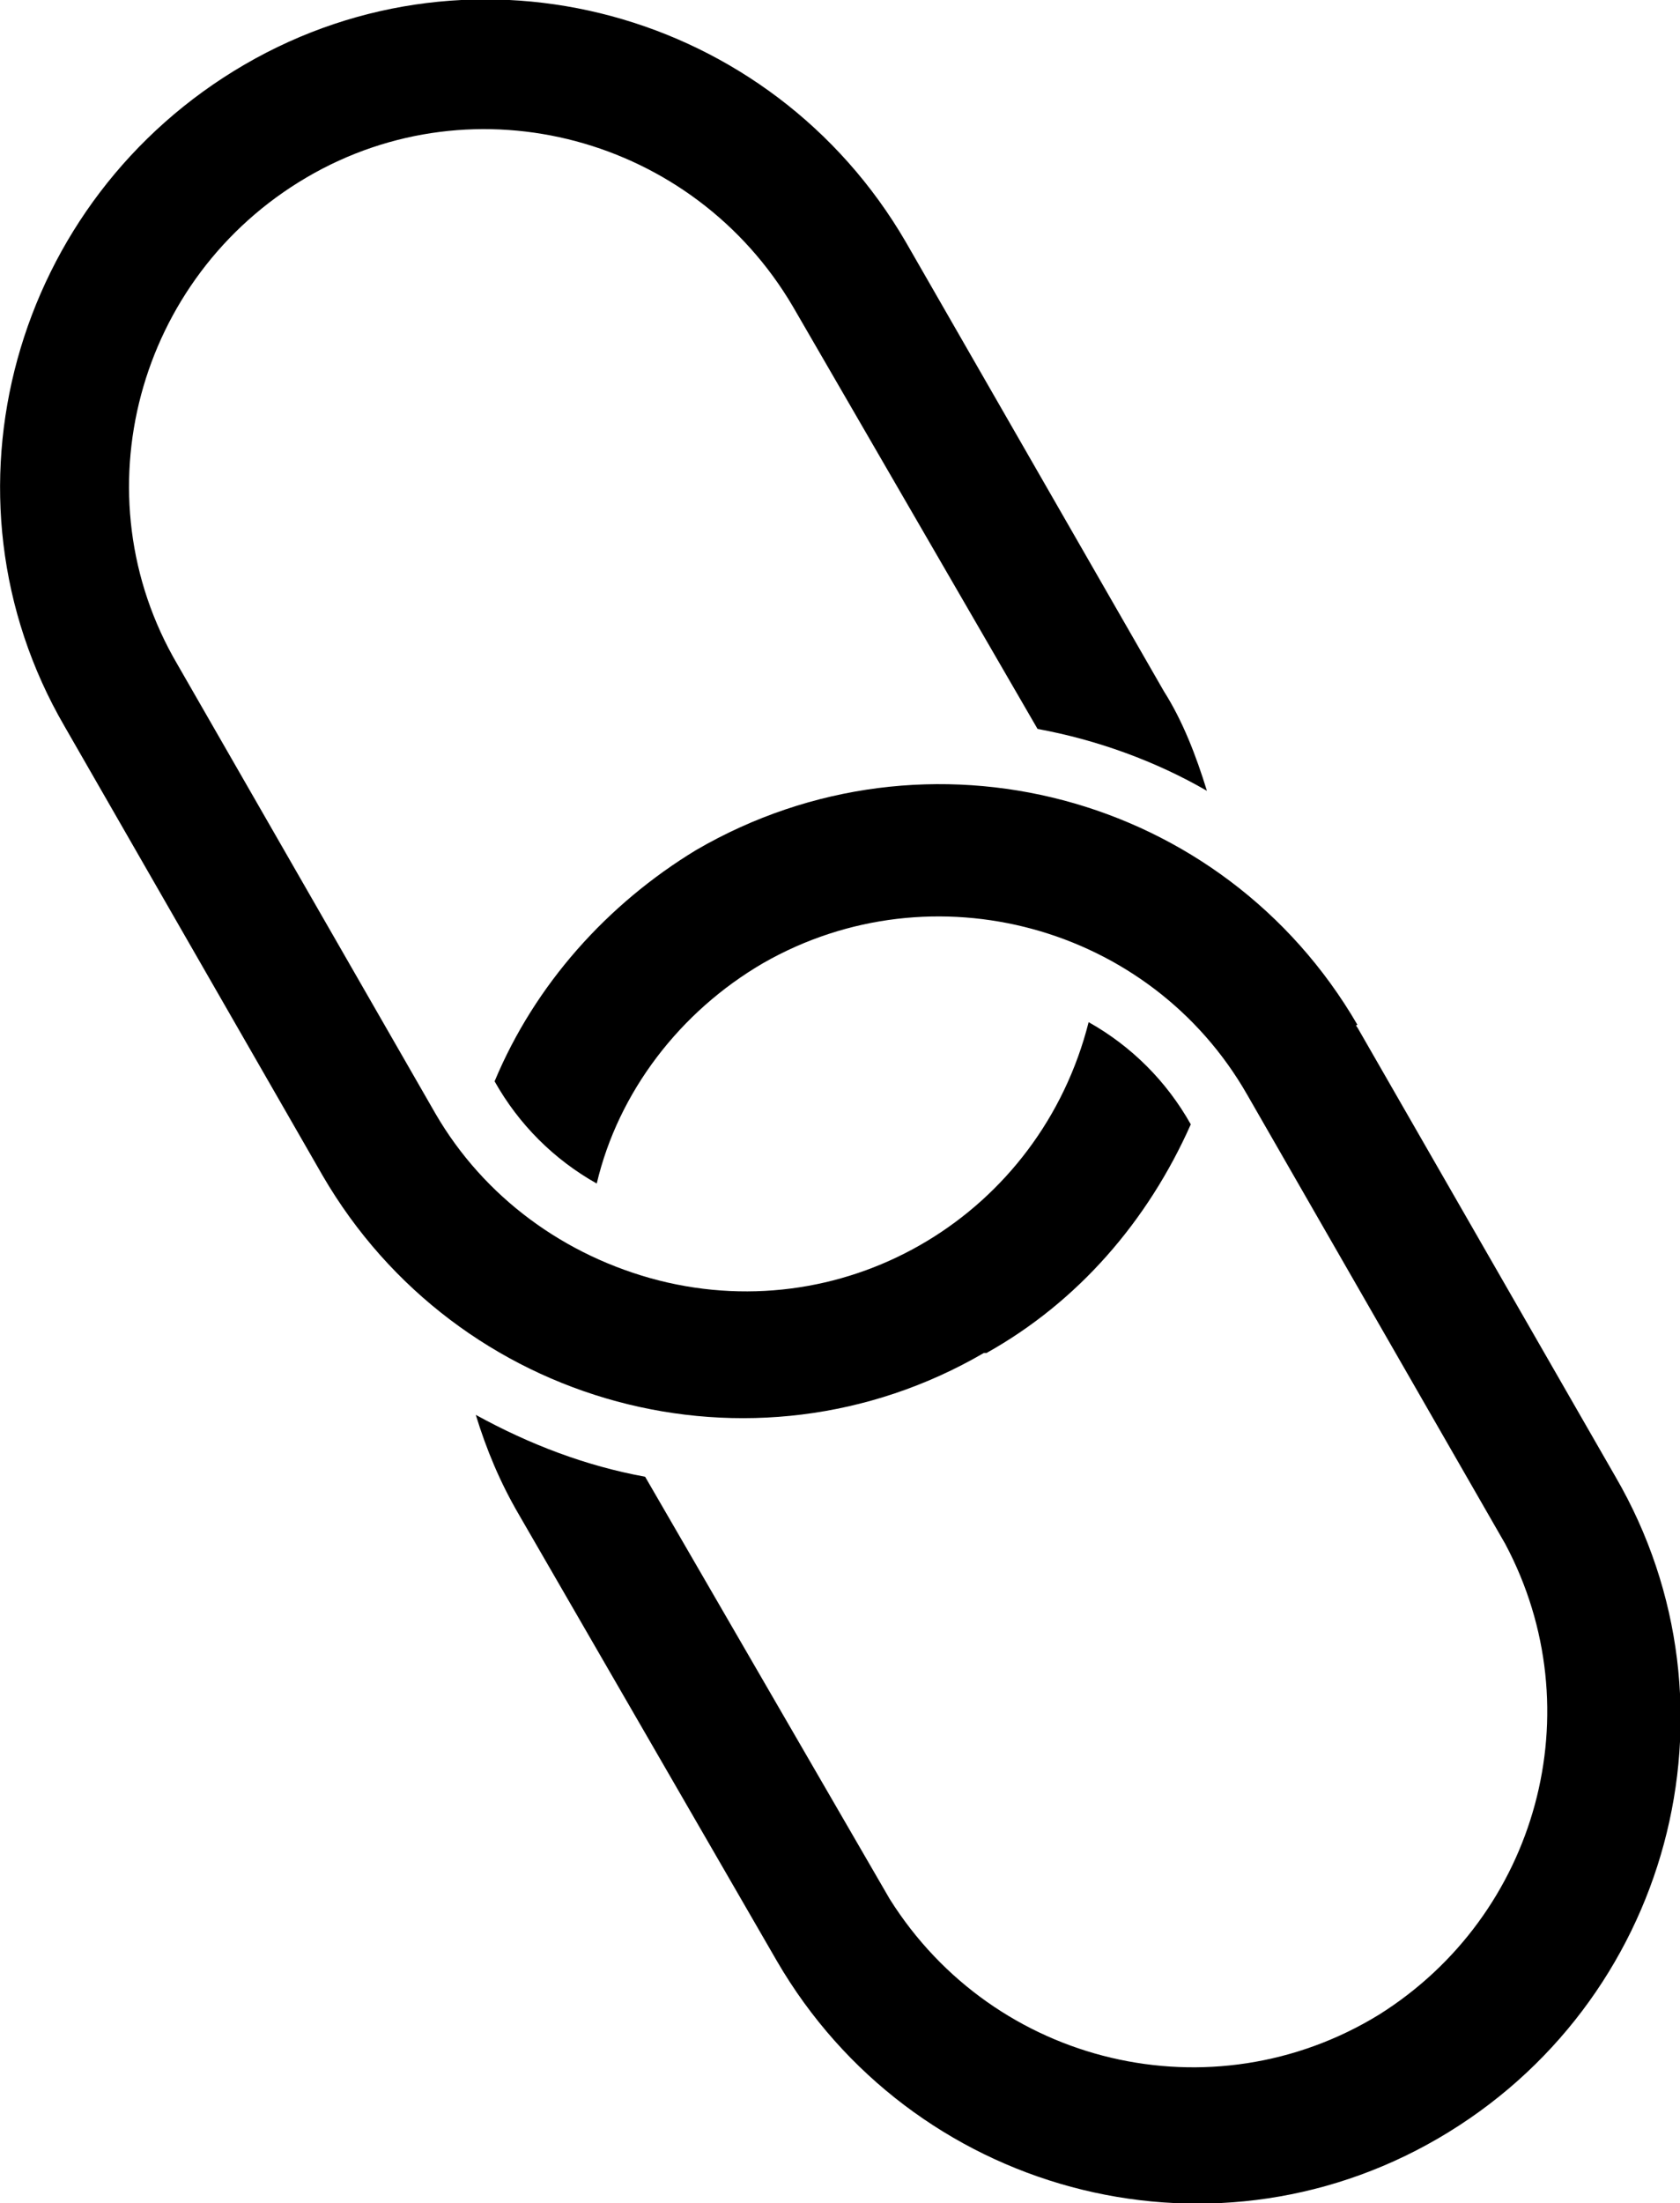 <svg xml:space="preserve" style="enable-background:new 0 0 62.5 81.9;" viewBox="0 0 62.5 81.9" y="0px" x="0px" xmlns:xlink="http://www.w3.org/1999/xlink" xmlns="http://www.w3.org/2000/svg" id="Layer_1" version="1.1">
<path d="M50.5,38.2l9.6,16.7c5,8.6,2,19.6-6.6,24.6c-8.6,5-19.6,2-24.6-6.6l-9.6-16.6c-0.7-1.2-1.2-2.4-1.6-3.7
	c2,1.1,4.1,1.9,6.3,2.3l9.1,15.7c3.9,6.2,12,8.1,18.2,4.3c5.9-3.7,8-11.3,4.7-17.5l-9.6-16.7c-3.6-6.3-11.7-8.5-18-4.9
	c-3.1,1.8-5.4,4.8-6.2,8.2c-1.6-0.9-2.9-2.2-3.8-3.8c1.5-3.6,4.2-6.6,7.5-8.6c8.6-5,19.6-2.1,24.6,6.5
	C50.4,38.1,50.5,38.2,50.5,38.2z M44.3,41.8c-0.9-1.6-2.2-2.9-3.8-3.8c-1.8,7.1-8.9,11.4-16,9.6c-3.5-0.9-6.5-3.1-8.3-6.2L6.6,24.7
	c-3.7-6.3-1.5-14.4,4.8-18.1s14.4-1.5,18.1,4.8l9.1,15.7c2.2,0.4,4.4,1.2,6.3,2.3c-0.4-1.3-0.9-2.6-1.6-3.7L33.7,9
	c-5-8.6-16-11.6-24.6-6.6S-2.6,18.4,2.4,27l0,0L12,43.7c5,8.6,16,11.6,24.6,6.6c0,0,0,0,0.1,0C40.1,48.4,42.7,45.4,44.3,41.8z"></path>
</svg>
